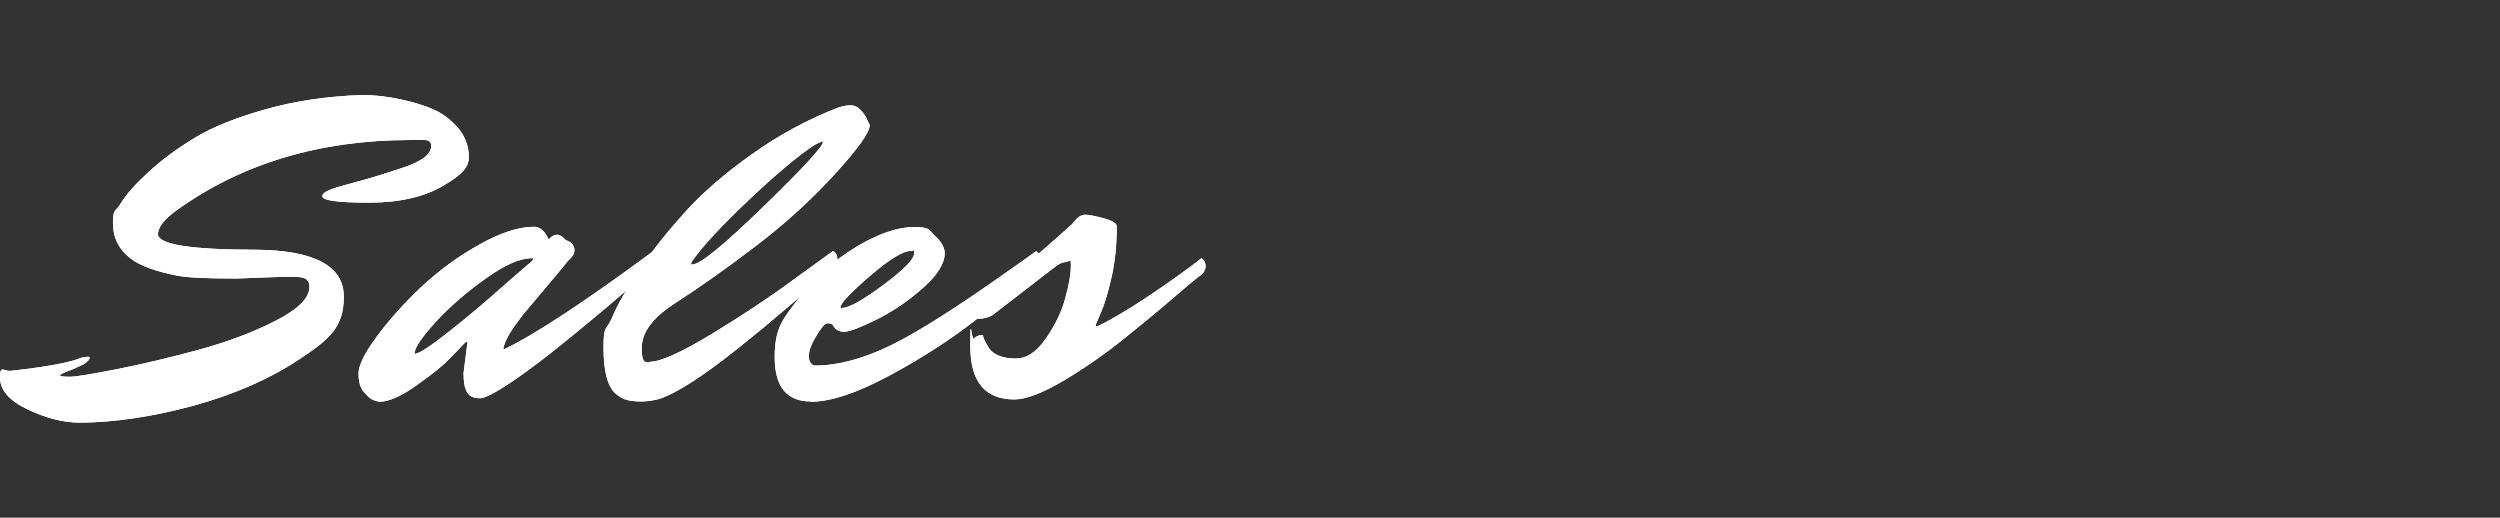 <?xml version="1.0" encoding="UTF-8"?>
<svg id="tit-sales" xmlns="http://www.w3.org/2000/svg" version="1.1" viewBox="0 0 850 176">
  <rect x="0" y="0" width="850" height="176" fill="#333333" stroke="none"/>
  <defs>
    <style>
      .cls-1 {
        fill: #fff;
        stroke-width: 0px;
      }
    </style>
  </defs>
  <g>
    <path class="cls-1" d="M96.6,94.1l-16.3.6c-10,0-16.8-.3-20.2-1-3.5-.7-6.6-1.5-9.3-2.5-2.7-1-4.9-2.1-6.5-3.4-3.9-3-5.9-7-5.9-12s.9-3.7,2.7-6.7c1.8-3,4.9-6.5,9.4-10.6,4.4-4.1,9.7-8,15.8-11.7,6.1-3.7,14.2-6.9,24.2-9.7,10-2.8,20.9-4.4,32.6-4.8,4.2,0,8.6.5,13.2,1.5,4.6,1,8.5,2.2,11.5,3.6,3,1.4,5.7,3.5,8.1,6.3,2.3,2.8,3.5,6.1,3.5,9.8s-2.9,6.2-8.6,9.6c-6.4,3.8-14.9,5.8-25.4,5.8s-15.8-.7-15.8-2.2,3.1-2.6,9.2-4.2c6.1-1.6,12.3-3.5,18.5-5.6,6.2-2.1,9.3-4.5,9.3-7.2s-2.3-2.1-7-2.1c-30.9,0-57.5,8-79.7,24-4.2,3.1-6.2,5.8-6.2,8,0,3.5,11.1,5.3,33.3,5.3,19.9.2,29.9,5.5,29.9,16s-5.1,14.6-15.2,21.3c-10.1,6.7-22.1,11.9-35.8,15.7-13.7,3.7-26.6,5.7-38.6,5.8-5.7,0-11.6-1.5-17.9-4.5-6.3-3-9.4-6.6-9.4-10.9s1.2-2.1,3.5-2.2c12.6-1.4,20.6-2.9,24.2-4.5.9-.2,1.5-.3,2.1-.3s.8.1.8.3c0,.4-.6,1.1-1.9,2.1-1.2.6-2.5,1.2-3.8,1.8-3,1.1-4.5,1.8-4.5,2.1s1.1.5,3.2.5,7.5-.9,16.2-2.6c8.6-1.7,17.9-3.9,27.8-6.6,9.9-2.7,18.6-6,26.2-9.9,7.6-3.9,11.4-7.7,11.4-11.4s-2.8-3.5-8.3-3.5Z"/>
    <path class="cls-1" d="M157.6,126.9l1.3-10.2c0-.3,0-.5-.2-.5s-.5.2-.9.6c-1.4,1.5-3.1,3.3-5.3,5.5-2.1,2.2-5.8,5.1-11,8.8-5.2,3.7-9.4,5.5-12.6,5.5-.5-.1-1.2-.3-2-.6-.8-.3-1.8-1.1-3.1-2.6-1.3-1.5-1.9-3.6-1.9-6.4s2.1-7,6.3-12.7c4.2-5.7,9.3-11.3,15.1-16.8,5.9-5.5,12.4-10.3,19.6-14.3,7.2-4.1,13.5-6.1,18.8-6.1,2,.1,3.6,1.5,4.8,4.3,1.1-1.1,2-1.6,2.9-1.6s1.9.6,3,1.9c.6.1,1.3.5,1.9,1,.6.6,1,1.4,1,2.5s-.7,2.2-2.2,3.5c-2.2,2.8-4.9,5.9-7.8,9.4-3,3.5-5.1,6.1-6.4,7.6-1.3,1.5-2.6,3.3-4,5.2-2.3,3.3-3.6,6-3.8,8,10.9-5.2,28-16.5,51.4-33.8,1,.7,1.4,1.7,1.4,2.7s-.4,2-1.3,2.7c-.9.7-1.9,1.7-3.1,2.7-1.2,1.1-3.7,3.1-7.3,6.2-3.6,3.1-7.1,6.1-10.5,8.9-3.4,2.8-7.2,6-11.5,9.4-4.3,3.5-8.2,6.4-11.6,8.9-8.2,5.9-13.3,8.8-15.4,8.8s-3.5-.6-4.3-1.9c-.9-1.3-1.3-3.6-1.3-6.9ZM141.3,120.2c1.3,0,5.2-2.6,11.8-7.8,6.6-5.2,12.8-10.5,18.6-15.7l9-7.8c.4-.4.6-.7.6-.9s-.2-.2-.5-.2c-4.1,0-9.3,2.3-15.8,7-6.5,4.6-12.1,9.5-16.9,14.7-4.7,5.2-7.1,8.7-7.1,10.5s.1.3.3.3Z"/>
    <path class="cls-1" d="M221,123c3.5,0,10.5-3.1,20.9-9.4,10.4-6.3,19.9-12.6,28.4-18.9l13-9.4c1,.7,1.4,1.7,1.4,2.7s-.5,2.1-1.6,3c-1.1,1-2.6,2.3-4.6,4.2-2,1.8-5.7,5.1-11.3,9.8-5.5,4.7-10.7,9-15.5,12.8-12.6,10.1-21.9,16.1-27.8,17.9-1.9.5-3.9.8-5.9.8s-3.6-.2-4.8-.5c-1.2-.3-2.5-1-3.8-2.1-2.8-2.3-4.2-7.6-4.2-15.7s1-5.7,2.9-10.2c1.9-4.6,5.1-10.1,9.5-16.6,4.4-6.5,9.6-13,15.5-19.5,5.9-6.5,13.4-13,22.6-19.5,9.1-6.5,18.9-11.8,29.2-15.8,1.6-.5,3-.8,4.3-.8s2.5.6,3.5,1.7c1.1,1.1,1.8,2.3,2.2,3.4l.8,1.6c0,2.5-3.8,7.8-11.4,16.2-7.8,8.6-16.8,16.9-27,24.7-10.2,7.8-19.7,14.5-28.4,20.1-7.1,4.7-10.7,9.6-10.7,14.7s.9,5,2.7,5ZM235.4,89.9c2.7,0,10.7-6.6,24.2-19.7,13.5-13.1,20.2-20.4,20.2-21.9l-.2-.3-2.7,1.3c-5.5,3.6-12.9,9.8-22.2,18.6-9.2,8.7-15.6,15.6-19.1,20.5-.4.5-.6.9-.6,1.2s.1.4.3.4Z"/>
    <path class="cls-1" d="M275.7,136.5c-8.2,0-12.3-5-12.3-15s2.7-13,8.2-20.1c5.5-7.1,12-12.9,19.4-17.4,7.5-4.5,14.1-6.8,19.8-6.8s4.9,1,7.1,3c2.2,2,3.3,4,3.3,5.9,0,3.5-2.5,7.5-7.5,11.9-5,4.4-10.3,8-15.8,10.7-5.5,2.7-9.1,4.1-10.9,4.1s-3.1-.8-3.9-2.4c-.4-.3-1-.5-1.8-.5s-2,1.4-3.7,4.2c-1.7,2.8-2.6,5.1-2.6,6.9s.6,2.9,1.9,3.3c8.1,0,16.9-2.4,26.4-7.1,9.5-4.7,22.6-13.1,39.4-25,1.2-.9,3-2.1,5.4-3.8,2.4-1.7,3.8-2.7,4.2-3,1,.7,1.4,1.7,1.4,2.7s-.5,2-1.4,2.9c-5.3,5.3-12.2,11.3-20.7,17.9-8.5,6.6-18.2,12.9-29.2,18.8-11,5.9-19.9,8.9-26.9,8.9ZM309.8,85.3c-2.8,0-7.5,2.9-14.1,8.6-6.6,5.7-9.9,9.2-9.9,10.5s.2.3.5.3c2.3,0,7-2.6,14-7.8,7-5.2,10.5-8.8,10.5-10.7s-.3-.8-1-.8Z"/>
    <path class="cls-1" d="M345.4,121.9c3.7,0,7.1-2.3,10.2-6.8,3.1-4.5,5.4-9.1,6.6-13.8,1.3-4.6,1.9-8.3,1.9-11.1s-.6-1.1-1.7-1.1-2.4.6-3.9,1.8l-21,16.2c-1.5.9-3.2,1.3-5.1,1.3s-2.9-.7-2.9-2.1.1-1.6.4-1.9c.3-.3,1-.9,2.3-1.6,7.9-5.4,18.7-14.3,32.3-26.6,1.6-2.1,3-3.2,4.3-3.2s3.4.4,6.4,1.2c3,.8,4.5,1.7,4.5,2.8,0,6.4-.6,12.2-1.8,17.4-1.2,5.2-2.4,9.2-3.6,11.9-1.2,2.7-1.8,4.2-1.8,4.4s.1.3.3.3.6-.2,1.3-.5c8-4.1,18.2-10.7,30.6-19.8l3.8-2.9c1,.7,1.4,1.7,1.4,2.7s-.5,2-1.4,2.9c-.2,0-3,2.2-8.2,6.7s-11.1,9.4-17.6,14.6c-6.5,5.3-13.4,10.1-20.7,14.5-7.4,4.4-13.1,6.6-17.1,6.6-10,0-15-6-15-18.1s.4-1.8,1.2-2.6c.8-.8,1.8-1.2,3.1-1.2,0,.5.3,1.4.9,2.5.6,1.1,1.2,2.1,1.8,2.8,1.9,1.8,4.7,2.7,8.4,2.7Z"/>
  </g>
  <g>
    <path class="cls-1" d="M96.6,94.1l-16.3.6c-10,0-16.8-.3-20.2-1-3.5-.7-6.6-1.5-9.3-2.5-2.7-1-4.9-2.1-6.5-3.4-3.9-3-5.9-7-5.9-12s.9-3.7,2.7-6.7c1.8-3,4.9-6.5,9.4-10.6,4.4-4.1,9.7-8,15.8-11.7,6.1-3.7,14.2-6.9,24.2-9.7,10-2.8,20.9-4.4,32.6-4.8,4.2,0,8.6.5,13.2,1.5,4.6,1,8.5,2.2,11.5,3.6,3,1.4,5.7,3.5,8.1,6.3,2.3,2.8,3.5,6.1,3.5,9.8s-2.9,6.2-8.6,9.6c-6.4,3.8-14.9,5.8-25.4,5.8s-15.8-.7-15.8-2.2,3.1-2.6,9.2-4.2c6.1-1.6,12.3-3.5,18.5-5.6,6.2-2.1,9.3-4.5,9.3-7.2s-2.3-2.1-7-2.1c-30.9,0-57.5,8-79.7,24-4.2,3.1-6.2,5.8-6.2,8,0,3.5,11.1,5.3,33.3,5.3,19.9.2,29.9,5.5,29.9,16s-5.1,14.6-15.2,21.3c-10.1,6.7-22.1,11.9-35.8,15.7-13.7,3.7-26.6,5.7-38.6,5.8-5.7,0-11.6-1.5-17.9-4.5-6.3-3-9.4-6.6-9.4-10.9s1.2-2.1,3.5-2.2c12.6-1.4,20.6-2.9,24.2-4.5.9-.2,1.5-.3,2.1-.3s.8.1.8.3c0,.4-.6,1.1-1.9,2.1-1.2.6-2.5,1.2-3.8,1.8-3,1.1-4.5,1.8-4.5,2.1s1.1.5,3.2.5,7.5-.9,16.2-2.6c8.6-1.7,17.9-3.9,27.8-6.6,9.9-2.7,18.6-6,26.2-9.9,7.6-3.9,11.4-7.7,11.4-11.4s-2.8-3.5-8.3-3.5Z"/>
    <path class="cls-1" d="M157.6,126.9l1.3-10.2c0-.3,0-.5-.2-.5s-.5.2-.9.6c-1.4,1.5-3.1,3.3-5.3,5.5-2.1,2.2-5.8,5.1-11,8.8-5.2,3.7-9.4,5.5-12.6,5.5-.5-.1-1.2-.3-2-.6-.8-.3-1.8-1.1-3.1-2.6-1.3-1.5-1.9-3.6-1.9-6.4s2.1-7,6.3-12.7c4.2-5.7,9.3-11.3,15.1-16.8,5.9-5.5,12.4-10.3,19.6-14.3,7.2-4.1,13.5-6.1,18.8-6.1,2,.1,3.6,1.5,4.8,4.3,1.1-1.1,2-1.6,2.9-1.6s1.9.6,3,1.9c.6.1,1.3.5,1.9,1,.6.6,1,1.4,1,2.5s-.7,2.2-2.2,3.5c-2.2,2.8-4.9,5.9-7.8,9.4-3,3.5-5.1,6.1-6.4,7.6-1.3,1.5-2.6,3.3-4,5.2-2.3,3.3-3.6,6-3.8,8,10.9-5.2,28-16.5,51.4-33.8,1,.7,1.4,1.7,1.4,2.7s-.4,2-1.3,2.7c-.9.7-1.9,1.7-3.1,2.7-1.2,1.1-3.7,3.1-7.3,6.2-3.6,3.1-7.1,6.1-10.5,8.9-3.4,2.8-7.2,6-11.5,9.4-4.3,3.5-8.2,6.4-11.6,8.9-8.2,5.9-13.3,8.8-15.4,8.8s-3.5-.6-4.3-1.9c-.9-1.3-1.3-3.6-1.3-6.9ZM141.3,120.2c1.3,0,5.2-2.6,11.8-7.8,6.6-5.2,12.8-10.5,18.6-15.7l9-7.8c.4-.4.6-.7.6-.9s-.2-.2-.5-.2c-4.1,0-9.3,2.3-15.8,7-6.5,4.6-12.1,9.5-16.9,14.7-4.7,5.2-7.1,8.7-7.1,10.5s.1.3.3.3Z"/>
    <path class="cls-1" d="M221,123c3.5,0,10.5-3.1,20.9-9.4,10.4-6.3,19.9-12.6,28.4-18.9l13-9.4c1,.7,1.4,1.7,1.4,2.7s-.5,2.1-1.6,3c-1.1,1-2.6,2.3-4.6,4.2-2,1.8-5.7,5.1-11.3,9.8-5.5,4.7-10.7,9-15.5,12.8-12.6,10.1-21.9,16.1-27.8,17.9-1.9.5-3.9.8-5.9.8s-3.6-.2-4.8-.5c-1.2-.3-2.5-1-3.8-2.1-2.8-2.3-4.2-7.6-4.2-15.7s1-5.7,2.9-10.2c1.9-4.6,5.1-10.1,9.5-16.6,4.4-6.5,9.6-13,15.5-19.5,5.9-6.5,13.4-13,22.6-19.5,9.1-6.5,18.9-11.8,29.2-15.8,1.6-.5,3-.8,4.3-.8s2.5.6,3.5,1.7c1.1,1.1,1.8,2.3,2.2,3.4l.8,1.6c0,2.5-3.8,7.8-11.4,16.2-7.8,8.6-16.8,16.9-27,24.7-10.2,7.8-19.7,14.5-28.4,20.1-7.1,4.7-10.7,9.6-10.7,14.7s.9,5,2.7,5ZM235.4,89.9c2.7,0,10.7-6.6,24.2-19.7,13.5-13.1,20.2-20.4,20.2-21.9l-.2-.3-2.7,1.3c-5.5,3.6-12.9,9.8-22.2,18.6-9.2,8.7-15.6,15.6-19.1,20.5-.4.5-.6.9-.6,1.2s.1.4.3.4Z"/>
    <path class="cls-1" d="M275.7,136.5c-8.2,0-12.3-5-12.3-15s2.7-13,8.2-20.1c5.5-7.1,12-12.9,19.4-17.4,7.5-4.5,14.1-6.8,19.8-6.8s4.9,1,7.1,3c2.2,2,3.3,4,3.3,5.9,0,3.5-2.5,7.5-7.5,11.9-5,4.4-10.3,8-15.8,10.7-5.5,2.7-9.1,4.1-10.9,4.1s-3.1-.8-3.9-2.4c-.4-.3-1-.5-1.8-.5s-2,1.4-3.7,4.2c-1.7,2.8-2.6,5.1-2.6,6.9s.6,2.9,1.9,3.3c8.1,0,16.9-2.4,26.4-7.1,9.5-4.7,22.6-13.1,39.4-25,1.2-.9,3-2.1,5.4-3.8,2.4-1.7,3.8-2.7,4.2-3,1,.7,1.4,1.7,1.4,2.7s-.5,2-1.4,2.9c-5.3,5.3-12.2,11.3-20.7,17.9-8.5,6.6-18.2,12.9-29.2,18.8-11,5.9-19.9,8.9-26.9,8.9ZM309.8,85.3c-2.8,0-7.5,2.9-14.1,8.6-6.6,5.7-9.9,9.2-9.9,10.5s.2.3.5.3c2.3,0,7-2.6,14-7.8,7-5.2,10.5-8.8,10.5-10.7s-.3-.8-1-.8Z"/>
    <path class="cls-1" d="M345.4,121.9c3.7,0,7.1-2.3,10.2-6.8,3.1-4.5,5.4-9.1,6.6-13.8,1.3-4.6,1.9-8.3,1.9-11.1s-.6-1.1-1.7-1.1-2.4.6-3.9,1.8l-21,16.2c-1.5.9-3.2,1.3-5.1,1.3s-2.9-.7-2.9-2.1.1-1.6.4-1.9c.3-.3,1-.9,2.3-1.6,7.9-5.4,18.7-14.3,32.3-26.6,1.6-2.1,3-3.2,4.3-3.2s3.4.4,6.4,1.2c3,.8,4.5,1.7,4.5,2.8,0,6.4-.6,12.2-1.8,17.4-1.2,5.2-2.4,9.2-3.6,11.9-1.2,2.7-1.8,4.2-1.8,4.4s.1.3.3.3.6-.2,1.3-.5c8-4.1,18.2-10.7,30.6-19.8l3.8-2.9c1,.7,1.4,1.7,1.4,2.7s-.5,2-1.4,2.9c-.2,0-3,2.2-8.2,6.7s-11.1,9.4-17.6,14.6c-6.5,5.3-13.4,10.1-20.7,14.5-7.4,4.4-13.1,6.6-17.1,6.6-10,0-15-6-15-18.1s.4-1.8,1.2-2.6c.8-.8,1.8-1.2,3.1-1.2,0,.5.3,1.4.9,2.5.6,1.1,1.2,2.1,1.8,2.8,1.9,1.8,4.7,2.7,8.4,2.7Z"/>
  </g>
</svg>